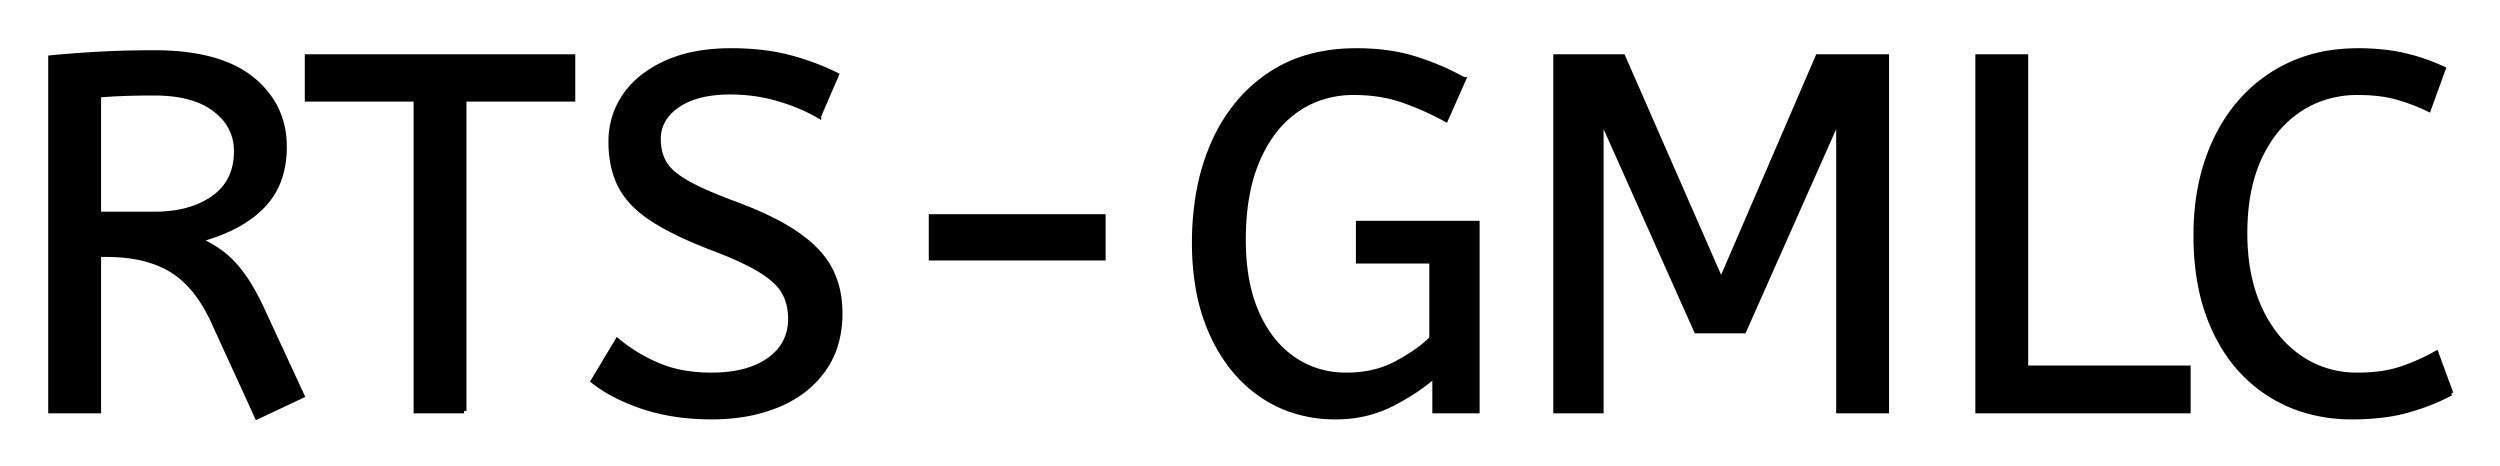 <svg xmlns="http://www.w3.org/2000/svg" role="img" viewBox="-10.00 -10.00 494.00 92.00"><title>RTS-GMLC logo</title><path d="M306.4 71.2h-9v-70h13.3l19.4 44.3 19.1-44.3h13.6v70h-9.5V13.3l-18.7 42.1h-9.4l-18.8-42.1v57.9zM279.2 5.7l-3.5 7.9q-4.2-2.3-8.55-3.8a27.36 27.36 0 0 0-6.099-1.32 34.225 34.225 0 0 0-3.551-.18 20.13 20.13 0 0 0-7.487 1.371 18.919 18.919 0 0 0-3.713 1.979 20.295 20.295 0 0 0-5.324 5.418 27.457 27.457 0 0 0-2.426 4.432 31.614 31.614 0 0 0-2.046 6.731q-.603 3.132-.754 6.724a58.311 58.311 0 0 0-.05 2.445q0 7.309 1.968 12.763a26.036 26.036 0 0 0 .632 1.587 24.18 24.18 0 0 0 2.932 5.047A19.102 19.102 0 0 0 245.5 60.9a17.93 17.93 0 0 0 9.809 3.186 21.993 21.993 0 0 0 .791.014 22.762 22.762 0 0 0 5.597-.663 18.835 18.835 0 0 0 4.353-1.687 40.361 40.361 0 0 0 3.002-1.783q2.286-1.504 3.848-3.067V41.6h-14.5v-7.5h23.5v37.1h-8.4v-7a35.883 35.883 0 0 1-4.378 3.292A47.354 47.354 0 0 1 265 69.85a23.594 23.594 0 0 1-9.406 2.5 28.131 28.131 0 0 1-1.694.05 26.572 26.572 0 0 1-9.313-1.6 24.511 24.511 0 0 1-5.087-2.6q-6.3-4.2-9.9-11.95a37.529 37.529 0 0 1-2.908-9.57A51.837 51.837 0 0 1 226 38a56.301 56.301 0 0 1 .835-9.917 42.572 42.572 0 0 1 2.965-9.833 32.73 32.73 0 0 1 5.784-8.948 29.455 29.455 0 0 1 5.166-4.452Q247.9 0 258 0q6.5 0 11.6 1.6t9.6 4.1zm-172 59.6l4.8-8q3.6 3 8.1 4.9a23.348 23.348 0 0 0 5.37 1.51 32.118 32.118 0 0 0 5.13.39 27.981 27.981 0 0 0 4.547-.346q2.423-.4 4.384-1.26A13.701 13.701 0 0 0 142 61.1q4.048-2.891 4.195-7.734A12.116 12.116 0 0 0 146.2 53a11.94 11.94 0 0 0-.337-2.893A9.816 9.816 0 0 0 145 47.85a8.097 8.097 0 0 0-1.2-1.656q-1.27-1.381-3.416-2.723a25.81 25.81 0 0 0-.034-.021q-3.116-1.942-8.885-4.17a118.584 118.584 0 0 0-1.265-.48q-7.2-2.8-11.5-5.65a21.931 21.931 0 0 1-3.089-2.447q-1.717-1.65-2.773-3.515a13.303 13.303 0 0 1-.288-.538Q110.7 23 110.7 18t2.75-9.05q2.75-4.05 8.1-6.5a25.558 25.558 0 0 1 5.9-1.835Q130.693 0 134.5 0q6.2 0 11.15 1.25t9.65 3.55l-3.5 8.1a31.496 31.496 0 0 0-4.126-2.019 41.686 41.686 0 0 0-3.824-1.331Q139.3 8.2 134.3 8.2a27.187 27.187 0 0 0-4.03.28q-2.132.32-3.87 1.007a12.616 12.616 0 0 0-2.5 1.313 9.902 9.902 0 0 0-2.163 1.965A7.359 7.359 0 0 0 120.1 17.5a10.464 10.464 0 0 0 .292 2.522 8.562 8.562 0 0 0 .808 2.078q1.056 1.92 4.091 3.747a23.503 23.503 0 0 0 .259.153 33.003 33.003 0 0 0 2.216 1.172q2.269 1.103 5.48 2.351a130.016 130.016 0 0 0 2.054.777 81.228 81.228 0 0 1 4.978 2.029q4.386 1.971 7.372 4.071a26.044 26.044 0 0 1 3.04 2.478q2.223 2.128 3.41 4.472a17.579 17.579 0 0 1 1.741 5.863A22.155 22.155 0 0 1 156 51.9a21.71 21.71 0 0 1-.667 5.501A17.105 17.105 0 0 1 152.75 63q-3.25 4.6-9 7a30.521 30.521 0 0 1-7.41 2.004 40.027 40.027 0 0 1-5.74.396q-7.3 0-13.3-1.95a38.206 38.206 0 0 1-5.367-2.182A28.433 28.433 0 0 1 107.2 65.3zm-57.5 2.9l-8.9 4.2-8.7-19a30.586 30.586 0 0 0-2.591-4.573Q27.003 45.222 23.8 43.3q-4.355-2.613-10.836-2.95A37.847 37.847 0 0 0 11 40.3H9.5v30.9H0V1.4Q5.3.9 10.15.65a187.94 187.94 0 0 1 6.316-.215A226.267 226.267 0 0 1 20.5.4q12.8 0 19.25 5.2a17.414 17.414 0 0 1 4.63 5.534Q46.2 14.644 46.2 19a19.88 19.88 0 0 1-.651 5.22 14.672 14.672 0 0 1-3.699 6.53Q37.5 35.2 29.3 37.4a23.656 23.656 0 0 1 3.429 1.863 20.427 20.427 0 0 1 1.371.987q1.969 1.547 3.805 4.06a29.29 29.29 0 0 1 .245.34q1.95 2.75 3.95 7.15l7.6 16.4zM472.8 3.6l-2.9 8q-3.1-1.5-6.35-2.4-2.793-.773-6.435-.882A40.705 40.705 0 0 0 455.9 8.3a21.173 21.173 0 0 0-7.905 1.455 19.981 19.981 0 0 0-3.545 1.845 21.167 21.167 0 0 0-6.366 6.581A26.978 26.978 0 0 0 436.5 21.1q-2.9 6.2-2.9 15 0 8.4 2.85 14.7a25.677 25.677 0 0 0 3.586 5.828 21.423 21.423 0 0 0 4.314 3.972 19.703 19.703 0 0 0 11.145 3.497 23.894 23.894 0 0 0 .405.003 33.715 33.715 0 0 0 3.971-.221q2.476-.294 4.529-.979 3.6-1.2 7-3.1l2.9 7.9a37.561 37.561 0 0 1-4.495 2.045 47.894 47.894 0 0 1-3.955 1.305 33.592 33.592 0 0 1-4.965.991q-2.482.314-5.279.354a57.414 57.414 0 0 1-.806.005 32.384 32.384 0 0 1-9.325-1.301 27.961 27.961 0 0 1-6.775-3.049 28.6 28.6 0 0 1-9.877-10.445 34.916 34.916 0 0 1-1.023-1.955 37.611 37.611 0 0 1-3.099-9.717q-.776-4.265-.8-9.119a62.816 62.816 0 0 1-.001-.314q0-10.7 3.95-18.95t11.2-12.9A29.371 29.371 0 0 1 451.73.239 37.292 37.292 0 0 1 456 0a45.639 45.639 0 0 1 5.058.268A35.2 35.2 0 0 1 465.1.95a38.224 38.224 0 0 1 7.475 2.545 35.605 35.605 0 0 1 .225.105zM81.7 71.2h-9.5V9.6H50.7V1.2h52.5v8.4H81.7v61.6zm340.7 0h-41.6v-70h9.5v61.5h32.1v8.5zM9.5 8.8v23.5h11a26.489 26.489 0 0 0 4.923-.431q3.929-.744 6.777-2.769 4.5-3.2 4.5-9.2a9.811 9.811 0 0 0-3.273-7.464 13.272 13.272 0 0 0-.927-.786 13.923 13.923 0 0 0-4.364-2.221q-1.929-.611-4.259-.859A31.944 31.944 0 0 0 20.5 8.4q-3.174 0-5.738.087a118.974 118.974 0 0 0-.362.013q-2.7.1-4.9.3zM208 41h-34v-8.2h34V41z" vector-effect="non-scaling-stroke" fill="#000" fill-rule="evenodd" stroke="#000" stroke-linecap="round" stroke-width=".25mm"/></svg>